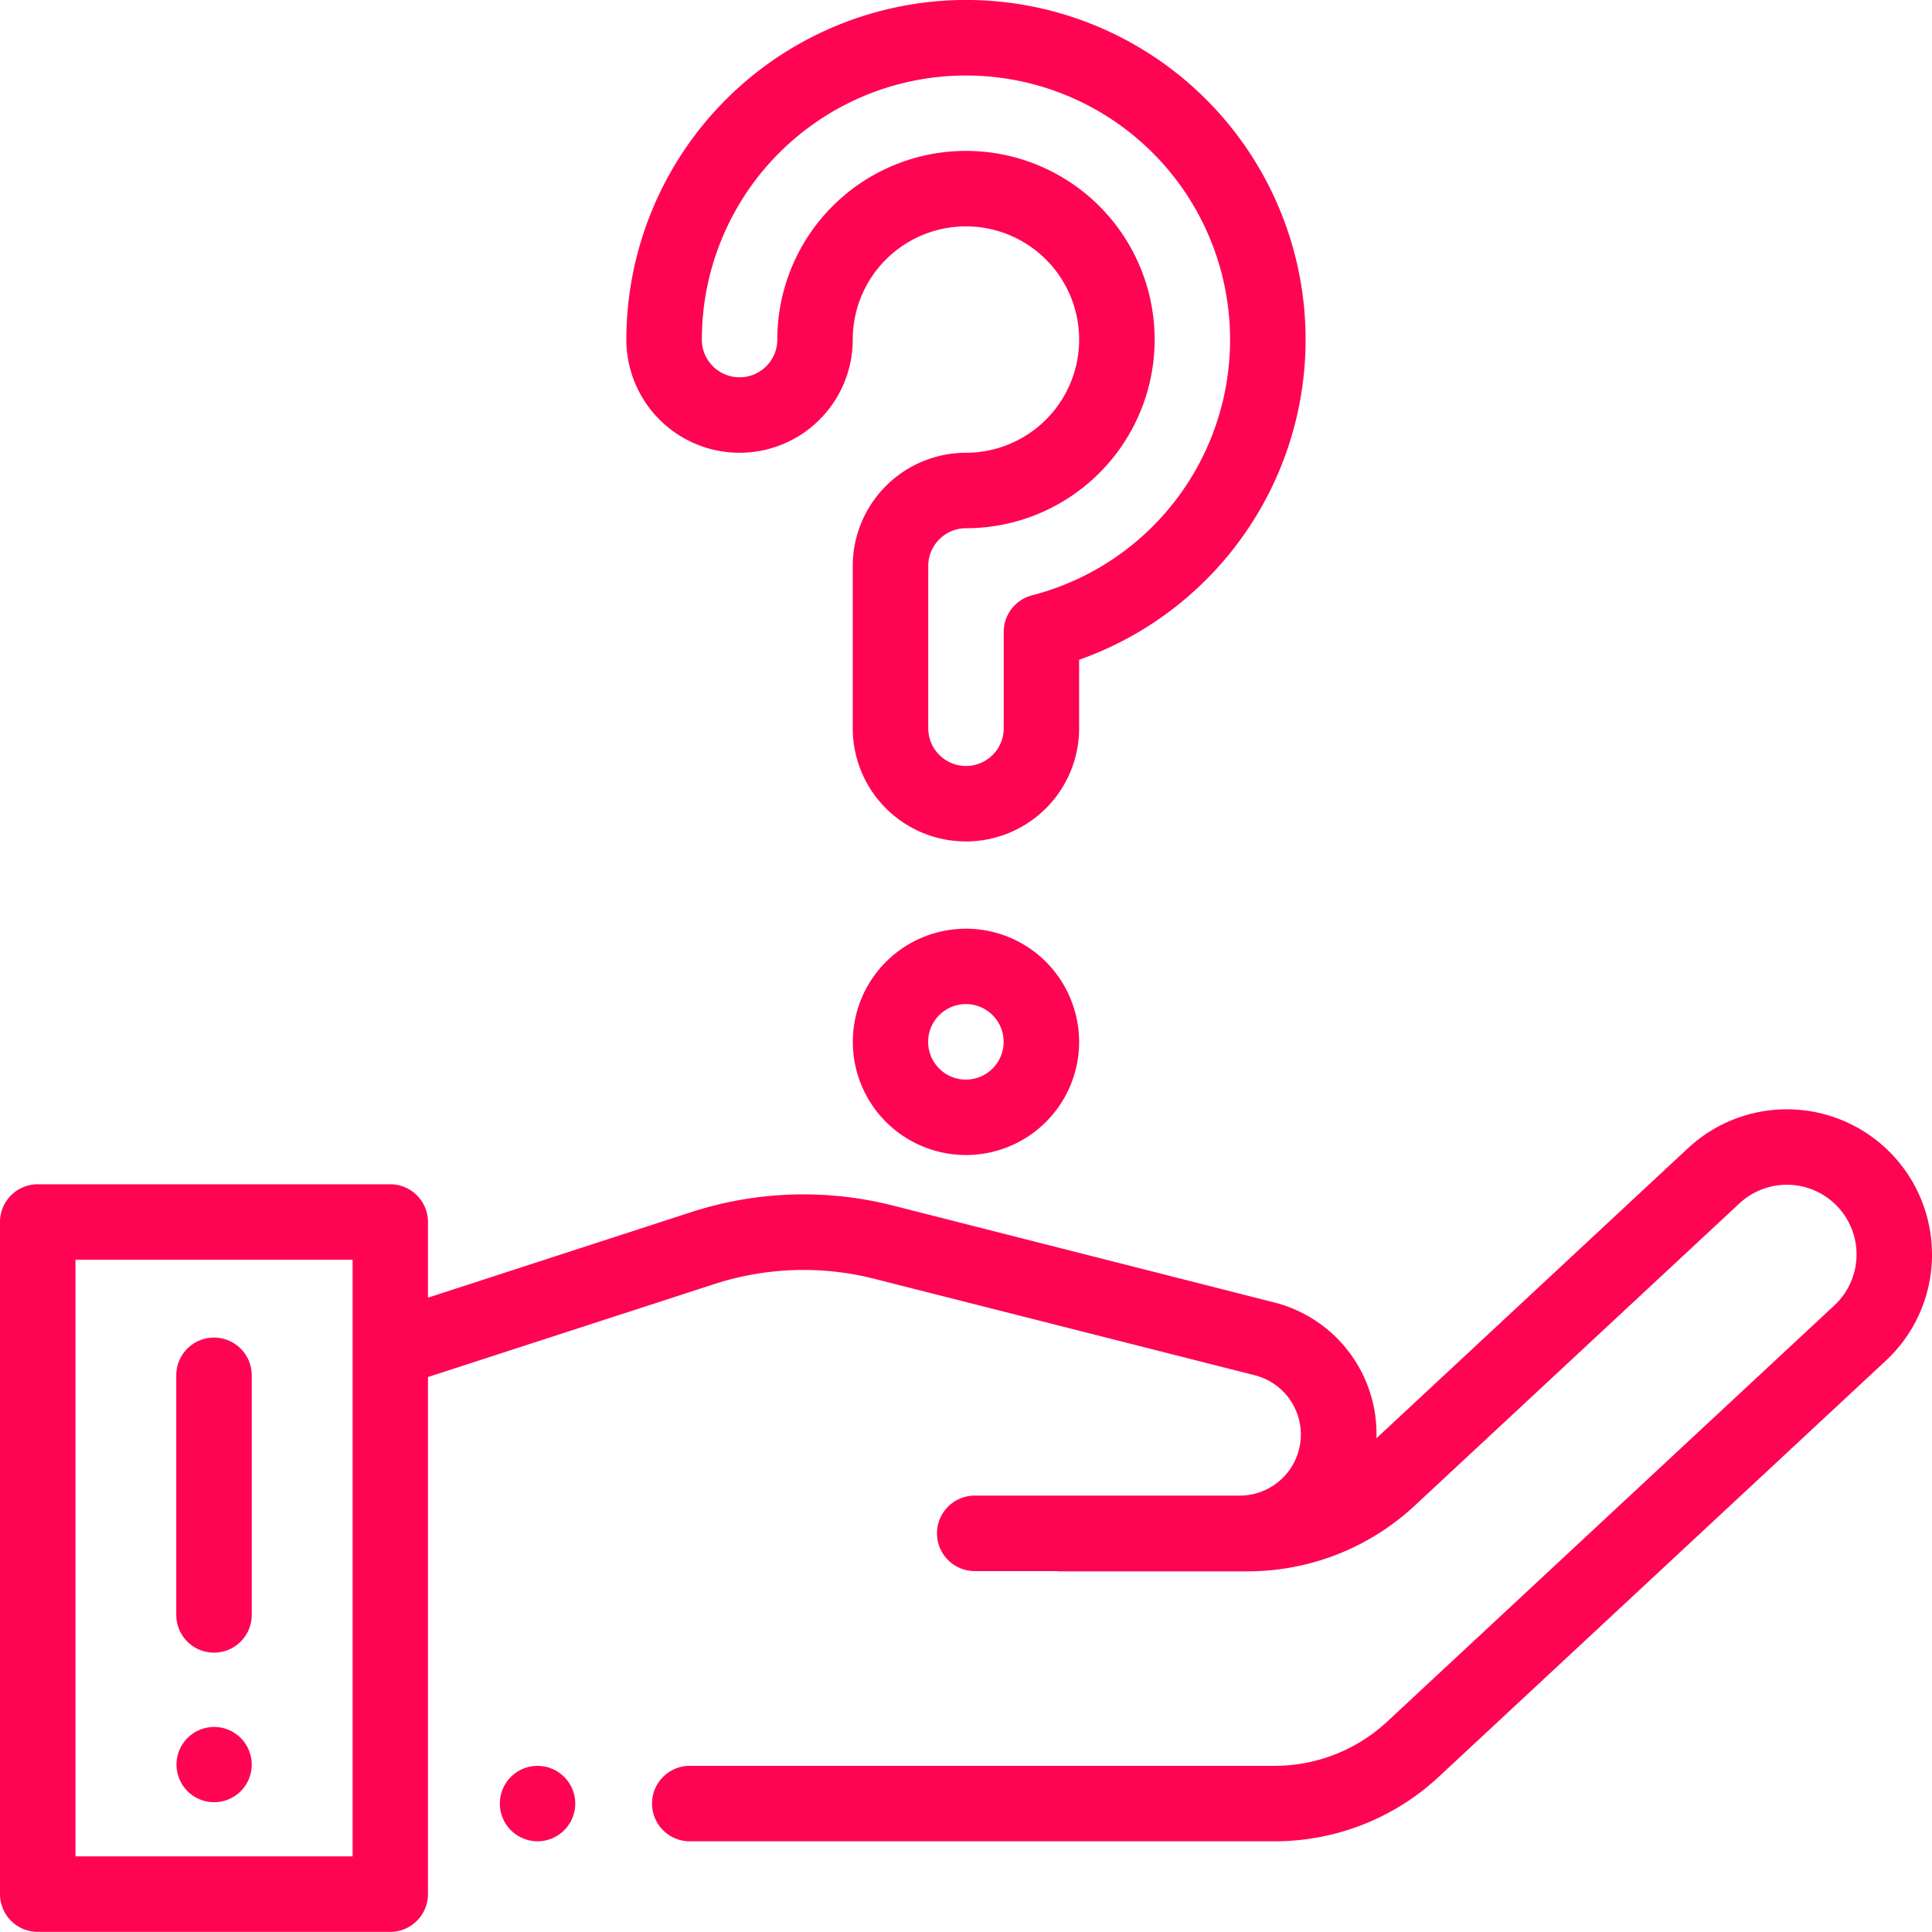 <svg id="_001-question" data-name="001-question" xmlns="http://www.w3.org/2000/svg" width="89.93" height="89.923" viewBox="0 0 89.93 89.923">
  <g id="Groupe_8" data-name="Groupe 8" transform="translate(0 51.636)">
    <g id="Groupe_7" data-name="Groupe 7">
      <path id="Tracé_4" data-name="Tracé 4" d="M89.919,30.5A6.755,6.755,0,0,0,78.57,25.931l-14.5,13.5A6.313,6.313,0,0,0,59.28,33.1L41.57,28.6a16.927,16.927,0,0,0-9.405.308L19.921,32.887V29.364a1.756,1.756,0,0,0-1.756-1.756H1.756A1.756,1.756,0,0,0,0,29.364V60.65a1.756,1.756,0,0,0,1.756,1.756H18.165a1.756,1.756,0,0,0,1.756-1.756V36.581l13.328-4.327a13.422,13.422,0,0,1,7.457-.244L58.416,36.5a2.845,2.845,0,0,1-.7,5.6H45.371a1.756,1.756,0,1,0,0,3.513h3.784a1.765,1.765,0,0,0,.2.012h8.71a11.414,11.414,0,0,0,7.8-3.07L80.965,28.5a3.243,3.243,0,1,1,4.42,4.747l-20.8,19.36a7.7,7.7,0,0,1-5.264,2.071H32.107a1.756,1.756,0,0,0,0,3.513H59.325a11.2,11.2,0,0,0,7.657-3.012l20.8-19.36A6.736,6.736,0,0,0,89.919,30.5ZM16.409,58.893H3.513V31.121h12.9V58.893Z" transform="translate(0 -24.119)" fill="#ff0453"/>
    </g>
  </g>
  <g id="Groupe_10" data-name="Groupe 10" transform="translate(23.262 82.195)">
    <g id="Groupe_9" data-name="Groupe 9">
      <path id="Tracé_5" data-name="Tracé 5" d="M13.865,38.907a1.755,1.755,0,1,0,.515,1.242A1.772,1.772,0,0,0,13.865,38.907Z" transform="translate(-10.865 -38.392)" fill="#ff0453"/>
    </g>
  </g>
  <g id="Groupe_12" data-name="Groupe 12" transform="translate(8.206 80.381)">
    <g id="Groupe_11" data-name="Groupe 11">
      <path id="Tracé_6" data-name="Tracé 6" d="M6.829,38.06A1.751,1.751,0,1,0,7.345,39.3,1.763,1.763,0,0,0,6.829,38.06Z" transform="translate(-3.833 -37.545)" fill="#ff0453"/>
    </g>
  </g>
  <g id="Groupe_14" data-name="Groupe 14" transform="translate(29.155 0)">
    <g id="Groupe_13" data-name="Groupe 13">
      <path id="Tracé_7" data-name="Tracé 7" d="M29.424,0A15.825,15.825,0,0,0,13.617,15.808a5.269,5.269,0,1,0,10.538,0,5.269,5.269,0,1,1,5.269,5.269,5.275,5.275,0,0,0-5.269,5.269V33.9a5.269,5.269,0,1,0,10.538,0V30.713A15.808,15.808,0,0,0,29.424,0ZM32.5,27.714a1.756,1.756,0,0,0-1.317,1.7V33.9a1.756,1.756,0,1,1-3.513,0V26.346a1.758,1.758,0,0,1,1.756-1.756,8.782,8.782,0,1,0-8.782-8.782,1.756,1.756,0,1,1-3.513,0A12.294,12.294,0,1,1,32.5,27.714Z" transform="translate(-13.617 -0.002)" fill="#ff0453"/>
    </g>
  </g>
  <g id="Groupe_16" data-name="Groupe 16" transform="translate(39.693 43.228)">
    <g id="Groupe_15" data-name="Groupe 15">
      <path id="Tracé_8" data-name="Tracé 8" d="M27.535,21.737a5.267,5.267,0,1,0,1.542,3.723A5.3,5.3,0,0,0,27.535,21.737ZM25.049,26.7a1.756,1.756,0,0,1-3-1.241,1.764,1.764,0,0,1,.516-1.243A1.756,1.756,0,1,1,25.049,26.7Z" transform="translate(-18.539 -20.192)" fill="#ff0453"/>
    </g>
  </g>
  <g id="Groupe_18" data-name="Groupe 18" transform="translate(8.205 62.261)">
    <g id="Groupe_17" data-name="Groupe 17">
      <path id="Tracé_9" data-name="Tracé 9" d="M5.588,29.082a1.756,1.756,0,0,0-1.756,1.756V41.991a1.756,1.756,0,1,0,3.513,0V30.838A1.757,1.757,0,0,0,5.588,29.082Z" transform="translate(-3.832 -29.082)" fill="#ff0453"/>
    </g>
  </g>
</svg>
